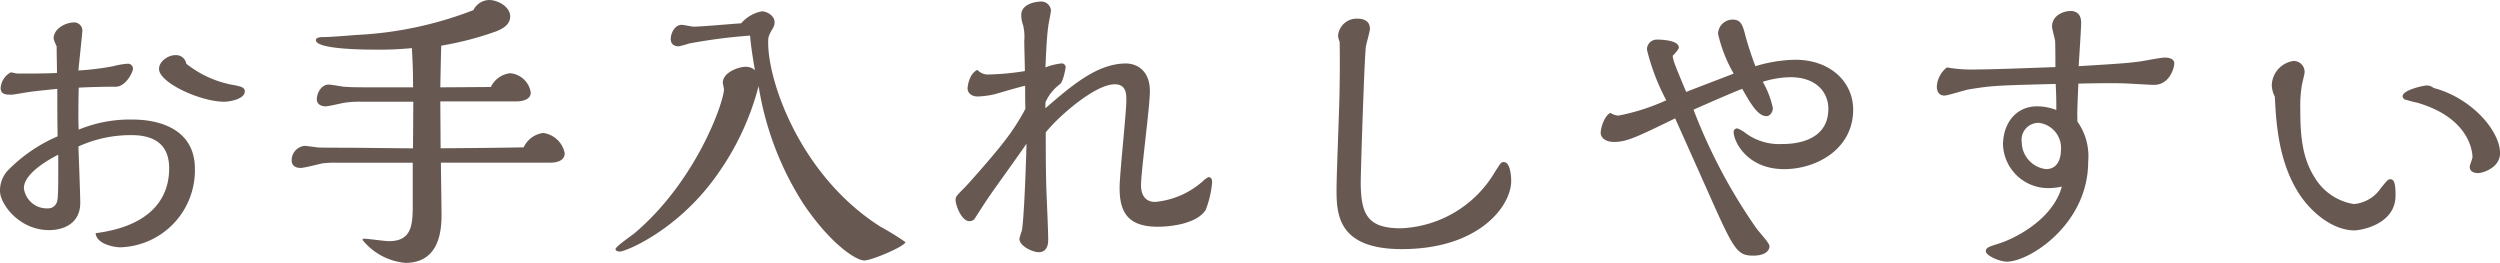 <svg xmlns="http://www.w3.org/2000/svg" width="212.134" height="22.308" viewBox="0 0 212.134 22.308"><path d="M19.838,7.816a.874.874,0,0,0-.936-.728c-.6,0-1.378.52-1.378,1.17,0,1.17,3.51,2.782,5.538,2.782.416,0,1.742-.208,1.742-.884,0-.338-.364-.416-.884-.52A8.923,8.923,0,0,1,19.838,7.816Zm-9.126,5.59c-.052-.676-.026-2.7,0-3.562,1.04-.052,2.106-.078,3.146-.078.832,0,1.456-1.222,1.456-1.534a.425.425,0,0,0-.468-.416,6.406,6.406,0,0,0-1.2.208,22.533,22.533,0,0,1-2.964.364c.052-.546.338-3.224.338-3.38a.7.7,0,0,0-.7-.7c-.676,0-1.742.494-1.742,1.378a3.391,3.391,0,0,0,.26.65c0,1.014.026,1.378.026,2.262-1.014.052-2.236.052-3.354.052-.078,0-.468-.1-.572-.1A1.648,1.648,0,0,0,4.082,9.87c0,.572.494.572.936.572.182,0,1.118-.182,1.352-.208.468-.078,1.248-.156,2.522-.286,0,1.638,0,2.314.026,4.03a13.165,13.165,0,0,0-4.29,2.964,2.535,2.535,0,0,0-.6,1.664c0,1.118,1.638,3.328,4.16,3.328,1.326,0,2.652-.624,2.652-2.314,0-.7-.13-4.03-.156-4.784a10.7,10.7,0,0,1,4.5-.962c1.3,0,3.2.338,3.2,2.808,0,3.172-2.34,5.018-6.24,5.512.078.962,1.664,1.2,2.08,1.2a6.535,6.535,0,0,0,6.344-6.656c0-3.484-3.2-4.186-5.278-4.186A11.4,11.4,0,0,0,10.712,13.406ZM8.97,15.538c0,1.3.026,3.458-.078,3.874a.776.776,0,0,1-.806.676,1.953,1.953,0,0,1-2.028-1.716C6.058,17.02,8.554,15.746,8.97,15.538Zm32.422-4.524h6.4c.26,0,1.274-.026,1.274-.754A1.932,1.932,0,0,0,47.32,8.622a2.054,2.054,0,0,0-1.638,1.17c-.676,0-3.692.026-4.29.026.026-1.144.026-1.664.078-3.536a27.14,27.14,0,0,0,4.628-1.2c.52-.208,1.222-.546,1.222-1.274,0-.858-1.092-1.4-1.768-1.4a1.527,1.527,0,0,0-1.352.858,31.6,31.6,0,0,1-9.88,2.106c-.754.052-2.21.182-2.834.182-.182,0-.65,0-.65.26,0,.806,4.368.806,5.1.806a27.814,27.814,0,0,0,3.042-.13c.078,1.378.1,2,.1,3.328H36.5c-2.288,0-2.548,0-3.3-.052-.208-.026-1.092-.182-1.274-.182-.65,0-1.014.754-1.014,1.248,0,.416.364.6.754.6.26,0,1.4-.286,1.638-.312a8.485,8.485,0,0,1,1.456-.078H39.1l-.026,3.952c-.91,0-4.94-.052-5.772-.052-.416,0-2,0-2.34-.026-.182-.026-.936-.13-1.092-.13a1.226,1.226,0,0,0-1.092,1.222c0,.442.312.65.754.65.312,0,1.612-.338,1.872-.39a8.624,8.624,0,0,1,1.2-.052h6.448v3.718c0,1.716-.182,2.938-2.028,2.938-.338,0-1.768-.208-2.08-.208-.052,0-.156,0-.156.1a5.272,5.272,0,0,0,3.64,1.95c2.834,0,3.068-2.652,3.068-4.056,0-.7-.052-3.8-.052-4.446H50.7c.52,0,1.248-.13,1.248-.806a2.155,2.155,0,0,0-1.82-1.716,2.132,2.132,0,0,0-1.664,1.222c-1.638.026-3.12.052-7.046.078Zm26.7-2.652a1.171,1.171,0,0,0-.806-.286c-.572,0-1.924.468-1.924,1.352,0,.078.1.468.1.546,0,1.066-2.34,7.8-7.618,12.246-.26.208-1.586,1.118-1.586,1.326,0,.156.234.208.364.208.494,0,4.784-1.742,8.06-6.24a22.768,22.768,0,0,0,3.718-7.8A26.065,26.065,0,0,0,72.2,19.7c2.314,3.432,4.472,4.81,5.174,4.81.624,0,3.484-1.222,3.484-1.56a22.7,22.7,0,0,0-2.106-1.3C72.046,17.41,69.212,9.48,69.212,6.022c0-.494.026-.572.416-1.248a1.006,1.006,0,0,0,.13-.468c0-.572-.65-.936-1.092-.936a3.058,3.058,0,0,0-1.742,1.014c-.806.052-3.406.286-4.03.286-.156,0-.858-.156-1.014-.156-.624,0-.936.754-.936,1.2,0,.416.26.624.676.624a6.8,6.8,0,0,0,.858-.234,46.622,46.622,0,0,1,5.2-.676C67.73,6.282,68.042,8.154,68.094,8.362Zm24.648,2.73a3.845,3.845,0,0,1,1.222-1.534c.286-.182.494-1.378.494-1.456a.33.33,0,0,0-.364-.312,5.3,5.3,0,0,0-1.352.338c.078-1.794.13-2.756.26-3.64.026-.182.208-1.014.208-1.222a.834.834,0,0,0-.78-.728c-.65,0-1.742.26-1.742,1.144a2.484,2.484,0,0,0,.156.858,4.041,4.041,0,0,1,.1,1.326c0,.364.052,2.158.052,2.574a21.912,21.912,0,0,1-3.016.286,1.211,1.211,0,0,1-1.014-.39c-.728.338-.832,1.456-.832,1.56,0,.468.416.7.858.7a7.653,7.653,0,0,0,1.4-.182c.364-.1,2.21-.65,2.626-.728,0,.286,0,1.638.026,1.95a18.281,18.281,0,0,1-1.742,2.7c-.936,1.248-3.2,3.77-3.354,3.926-.754.754-.832.832-.832,1.118,0,.416.494,1.794,1.17,1.794A.566.566,0,0,0,86.71,21c.052-.078.936-1.456,1.118-1.716.442-.676,2.808-3.926,3.3-4.68,0,.7-.182,6.214-.39,7.384a5.135,5.135,0,0,0-.208.676c0,.624,1.118,1.144,1.638,1.144.65,0,.806-.572.806-1.014,0-.728-.078-2.392-.13-3.692-.052-1.2-.078-2.314-.078-5.46,1.066-1.352,4.186-4.082,5.85-4.082.988,0,.988.832.988,1.352,0,1.066-.572,6.266-.572,7.436,0,1.9.572,3.3,3.224,3.3,1.3,0,3.38-.312,4.082-1.43a8.308,8.308,0,0,0,.546-2.34c0-.442-.234-.442-.312-.442a2,2,0,0,0-.494.364,7.084,7.084,0,0,1-4.03,1.742c-1.04,0-1.2-.91-1.2-1.4,0-1.144.754-6.708.754-7.982,0-1.924-1.274-2.366-2.028-2.366-2.444,0-4.6,1.872-6.838,3.8ZM117.7,5.944c.026.624.026,2.6,0,3.874,0,1.248-.26,7.306-.26,8.684,0,2.106.13,5.044,5.538,5.044,6.6,0,9.282-3.692,9.282-5.772,0-.52-.1-1.612-.624-1.612-.234,0-.234.026-.754.832a9.708,9.708,0,0,1-7.982,4.784c-2.782,0-3.406-1.118-3.406-3.926,0-.858.312-10.764.442-11.518.026-.208.338-1.248.338-1.482,0-.858-.884-.858-1.014-.858a1.582,1.582,0,0,0-1.69,1.43A1.565,1.565,0,0,0,117.7,5.944Zm30.03,5.772c1.352-.6,3.484-1.534,4.134-1.768.728,1.274,1.326,2.314,2.054,2.314.338,0,.546-.39.546-.676a7.488,7.488,0,0,0-.858-2.236,8.053,8.053,0,0,1,2.366-.39c2.132,0,3.2,1.248,3.2,2.678,0,2.99-3.328,2.99-3.926,2.99a4.8,4.8,0,0,1-3.042-.884,2.956,2.956,0,0,0-.754-.442.3.3,0,0,0-.312.312c0,.78,1.118,3.146,4.29,3.146,2.756,0,5.85-1.716,5.85-5.044,0-2.366-1.95-4.238-4.914-4.238a12.294,12.294,0,0,0-3.38.546c-.234-.572-.7-2-.832-2.522-.234-.91-.364-1.43-1.092-1.43a1.235,1.235,0,0,0-1.248,1.2,12.121,12.121,0,0,0,1.326,3.38c-.572.234-3.406,1.3-4.03,1.56-1.04-2.5-1.092-2.626-1.144-3.068.13-.13.52-.546.52-.7,0-.65-1.586-.676-1.82-.676a.837.837,0,0,0-.884.858,18.451,18.451,0,0,0,1.638,4.29,17.841,17.841,0,0,1-4.056,1.3,1.276,1.276,0,0,1-.676-.234c-.546.26-.832,1.326-.832,1.69,0,.442.442.78,1.118.78,1.092,0,1.95-.416,5.2-2,.7,1.56,1.976,4.42,2.964,6.63,2.028,4.55,2.314,5.018,3.666,5.018,1.066,0,1.378-.468,1.378-.806,0-.286-1.04-1.352-1.2-1.638A46.493,46.493,0,0,1,147.732,11.716ZM178.438,8.1c-2.262.078-5.356.208-7.28.208a11.5,11.5,0,0,1-1.924-.182,2.229,2.229,0,0,0-.858,1.612c0,.39.156.78.65.78.286,0,1.716-.468,2.054-.52,2-.338,2.522-.338,7.384-.468.052,1.092.052,1.534.052,2.21a4.671,4.671,0,0,0-1.612-.312c-1.872,0-2.912,1.508-2.912,3.276a3.834,3.834,0,0,0,3.848,3.666,5.322,5.322,0,0,0,1.144-.13c-.78,2.86-4.134,4.472-5.356,4.836-.806.26-1.092.338-1.092.65,0,.364,1.144.884,1.794.884,1.9,0,6.89-3.172,6.89-8.476a5.105,5.105,0,0,0-.91-3.406c-.026-.624-.026-.884.078-3.224.858-.026,2.86-.052,3.692-.026.39,0,2.288.13,2.73.13,1.326,0,1.716-1.456,1.716-1.82,0-.494-.7-.494-.832-.494-.286,0-1.638.26-1.95.312-.962.13-1.378.182-5.33.416.026-.52.208-3.12.208-3.692,0-.988-.754-.988-.91-.988-.572,0-1.56.364-1.56,1.326,0,.182.234,1.014.26,1.2C178.438,6.178,178.438,7.764,178.438,8.1Zm-1.4,4.732a2.142,2.142,0,0,1,1.872,2.288c0,.572-.182,1.638-1.274,1.638a2.336,2.336,0,0,1-2.054-2.288A1.431,1.431,0,0,1,177.034,12.834Zm20.02-2.236c.1,2.028.26,5.122,1.768,7.774,1.092,1.95,3.094,3.588,4.992,3.588.468,0,3.484-.468,3.484-2.964,0-.962-.1-1.378-.442-1.378-.182,0-.26.078-.806.754a3.079,3.079,0,0,1-2.288,1.352,4.741,4.741,0,0,1-3.3-2.21c-1.092-1.69-1.248-3.588-1.248-5.876a10.781,10.781,0,0,1,.13-1.976c.026-.156.234-.988.234-1.092a.928.928,0,0,0-.936-.988,2.146,2.146,0,0,0-1.846,2.028A2.211,2.211,0,0,0,197.054,10.6Zm13.468-.728a.909.909,0,0,0-.572-.208c-.286,0-2.054.39-2.054.91a.335.335,0,0,0,.312.312,9.3,9.3,0,0,0,.91.234c4.576,1.326,4.706,4.316,4.706,4.628,0,.13-.234.676-.234.806,0,.52.546.546.728.546.312,0,1.846-.416,1.846-1.69C216.164,13.484,213.72,10.7,210.522,9.87Z" transform="translate(-4.03 -2.408)" fill="#675952"/></svg>